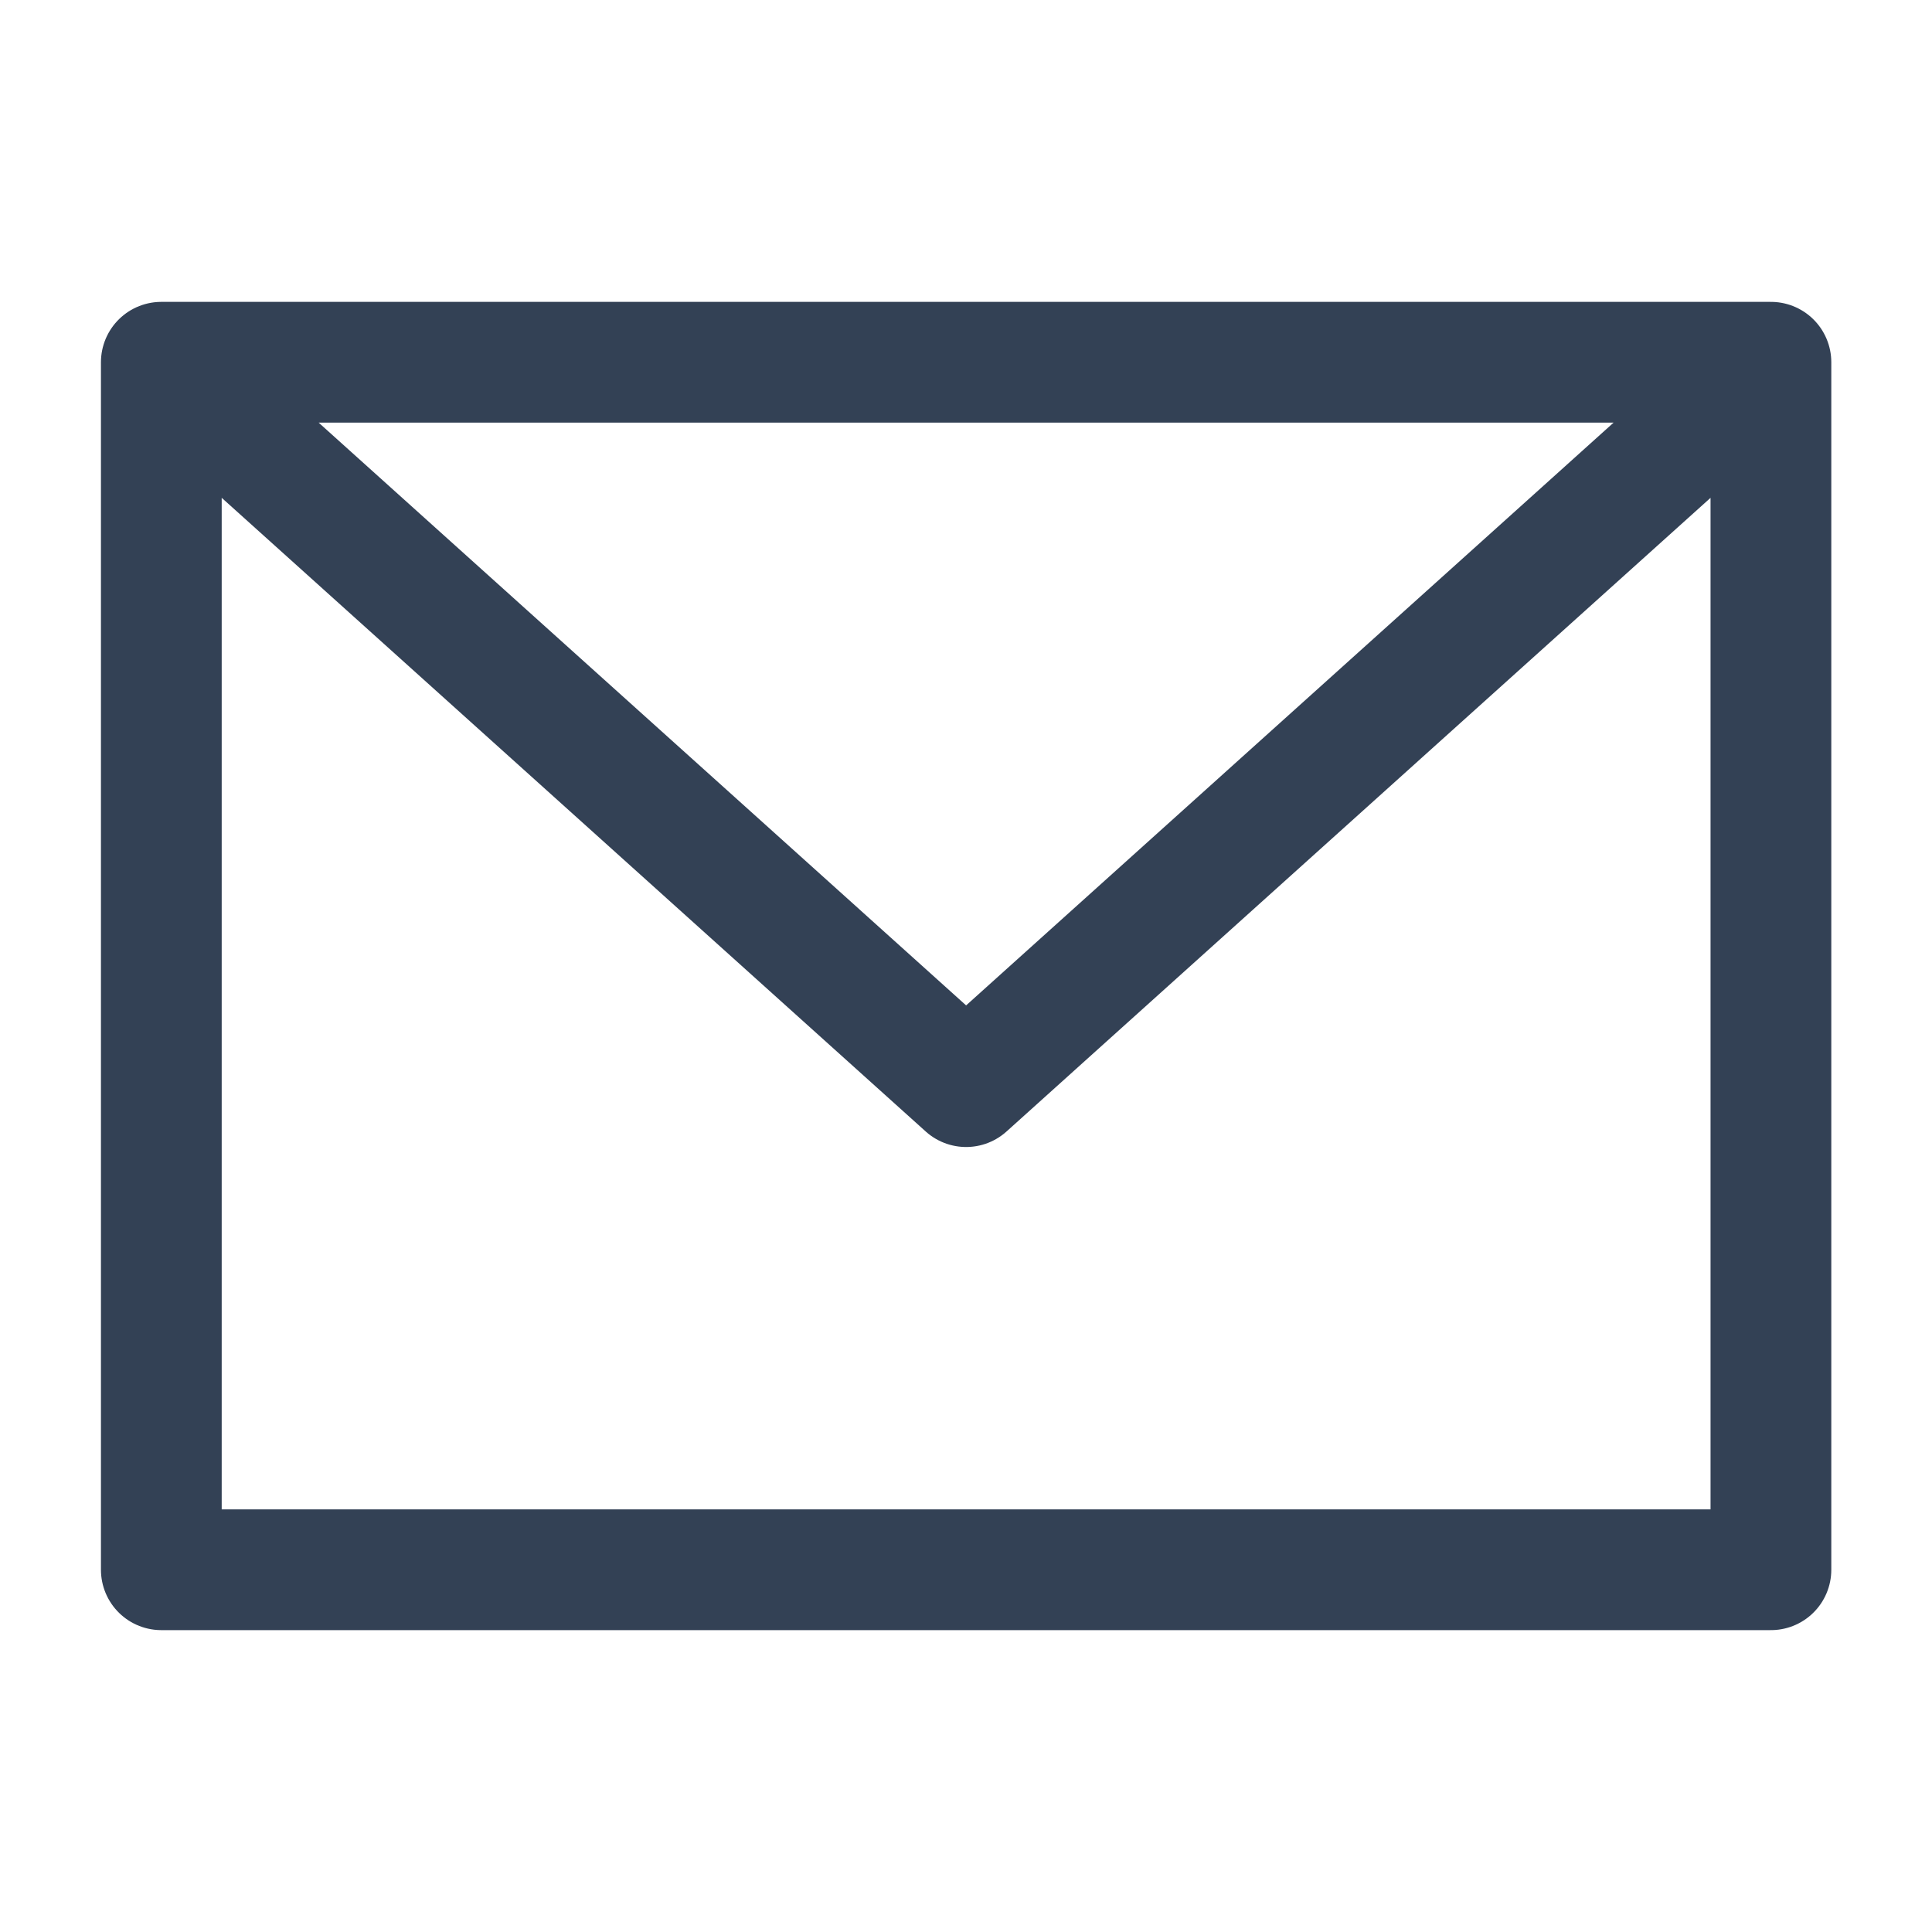<svg width="16" height="16" viewBox="0 0 16 16" fill="none" xmlns="http://www.w3.org/2000/svg">
<path d="M1.336 3H14.666M1.336 3L8.001 8.999L14.666 3M1.336 3V13H14.666V3" stroke="#334155" stroke-linecap="round" stroke-linejoin="round"/>
</svg>
